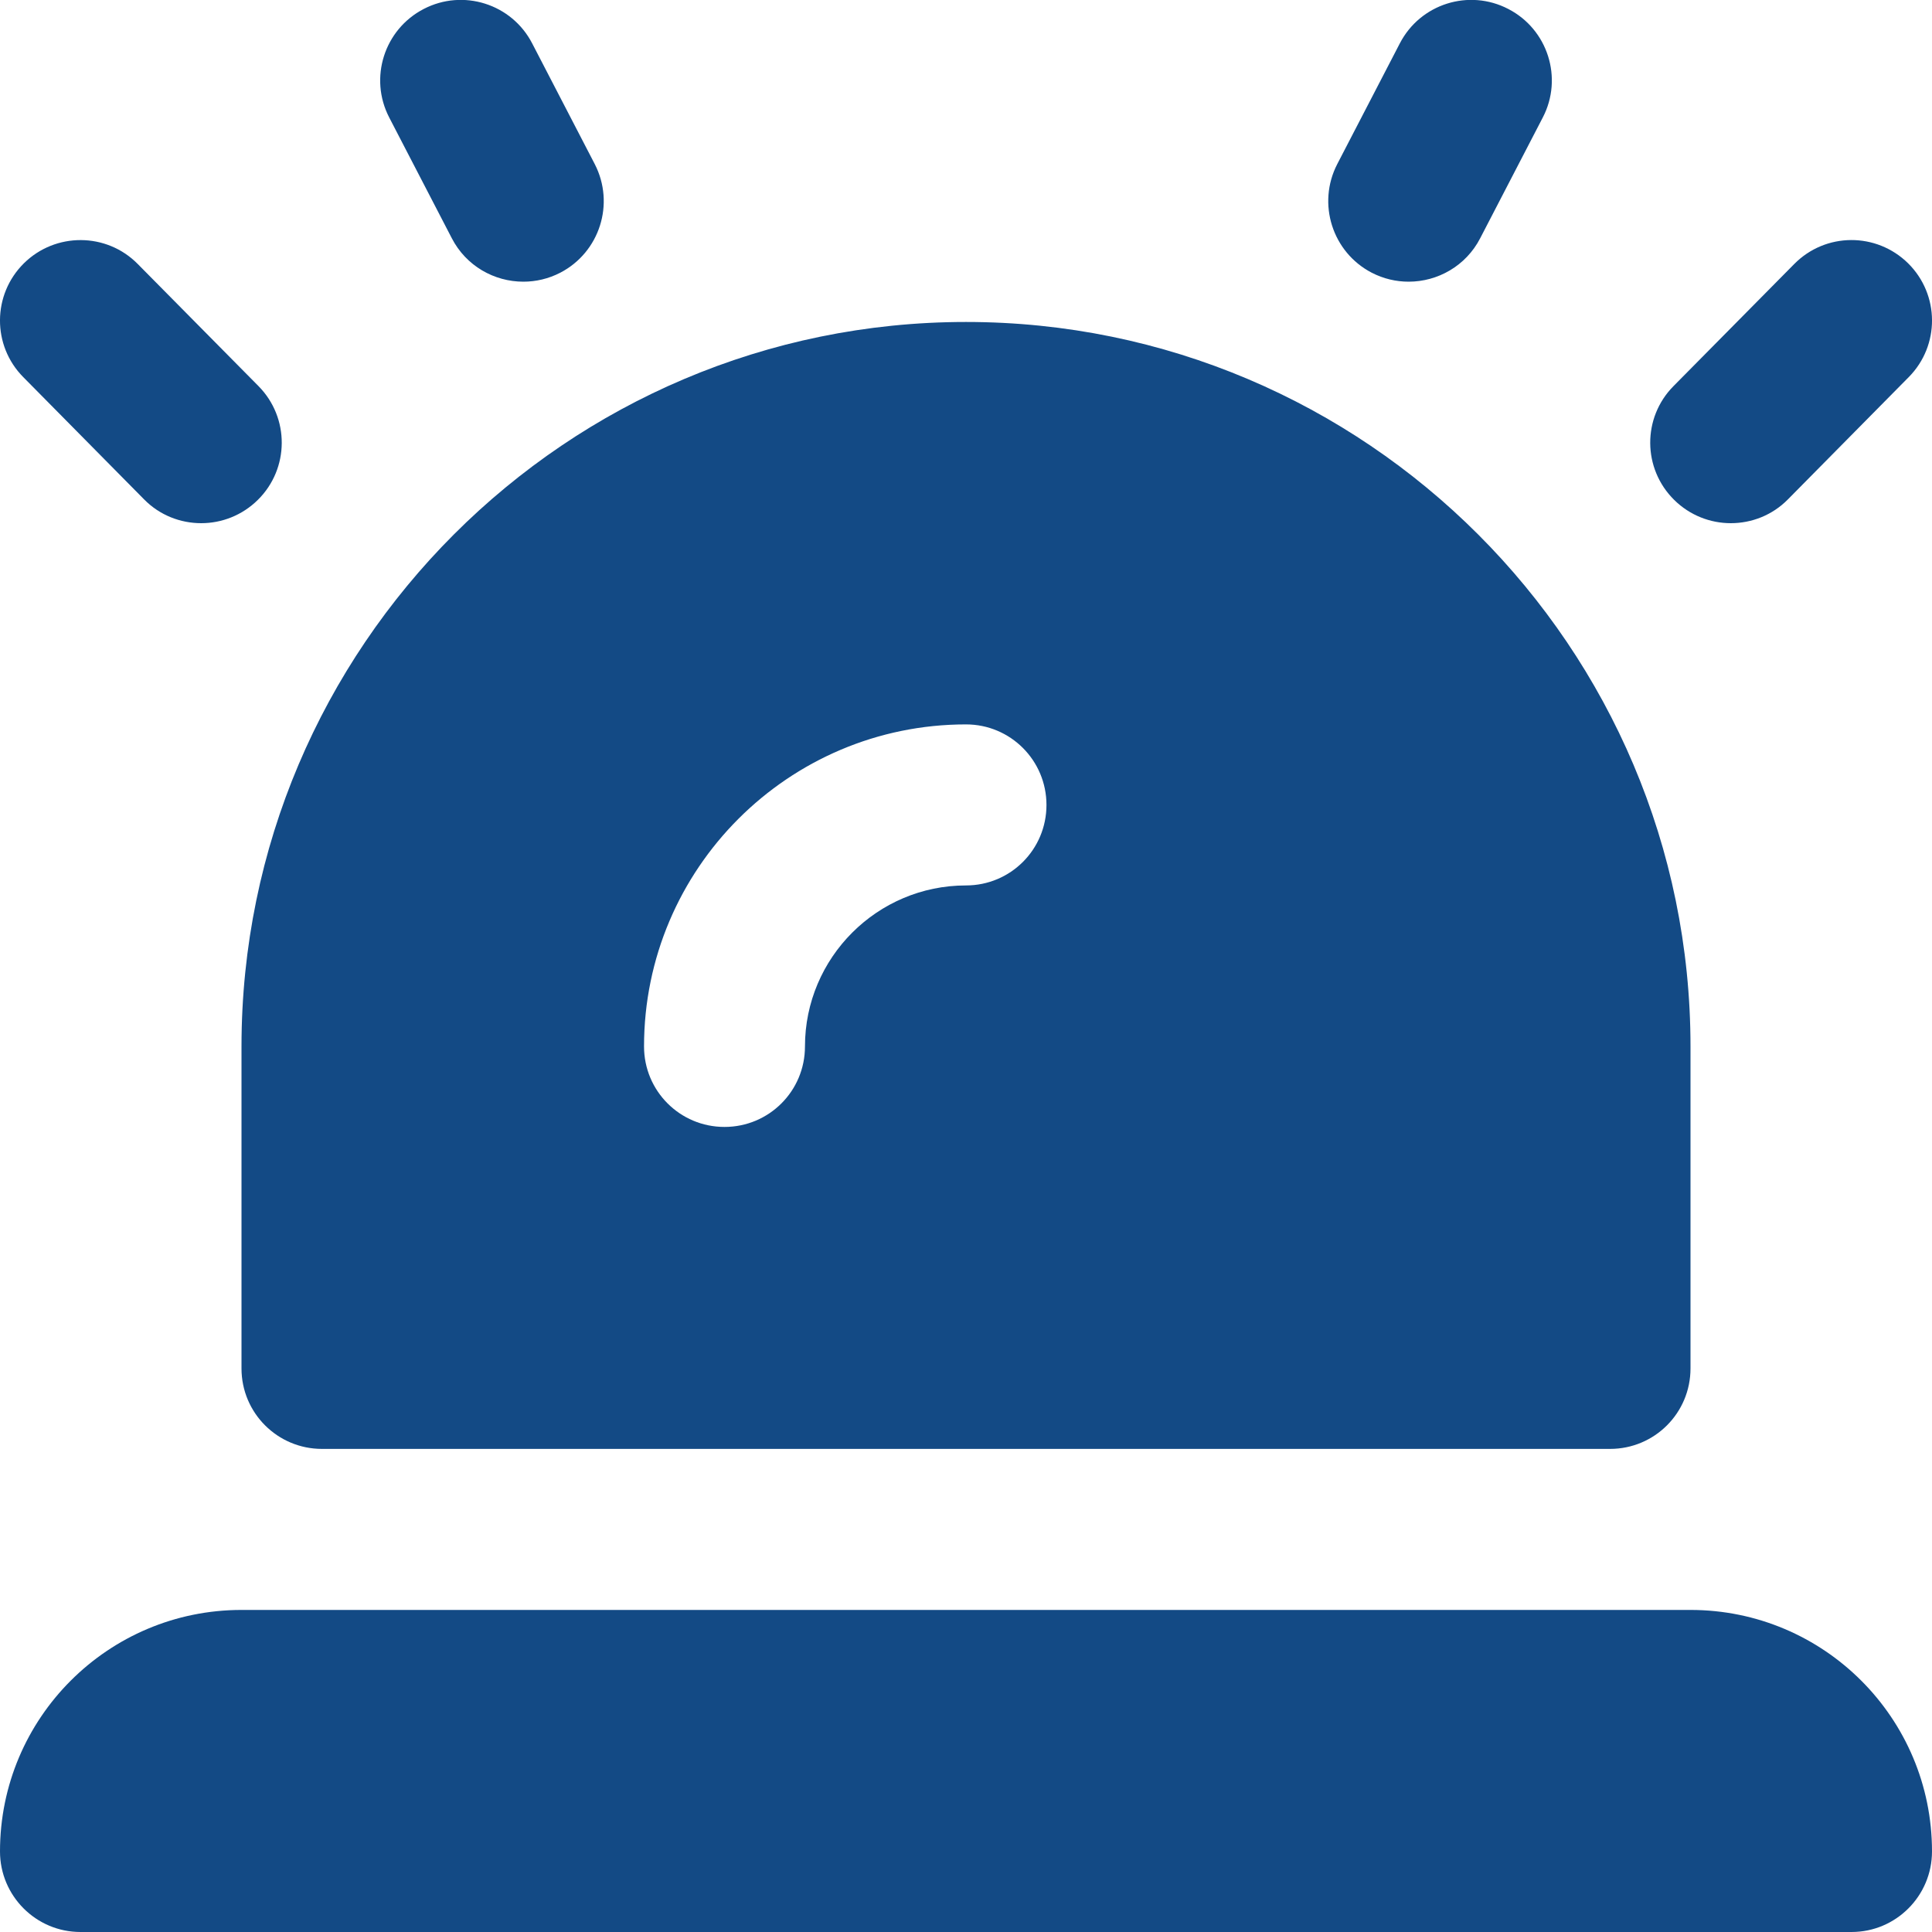 <svg width="20" height="20" viewBox="0 0 20 20" fill="none" xmlns="http://www.w3.org/2000/svg">
<g clip-path="url(#clip0_60_724)">
<path d="M20 19.166C20 19.626 19.627 20 19.167 20H0.833C0.373 20 0 19.626 0 19.166C0 17.785 1.119 16.666 2.5 16.666H17.5C18.881 16.666 20 17.785 20 19.166ZM18.509 5.169L19.759 3.904C20.083 3.577 20.08 3.05 19.753 2.726C19.424 2.402 18.898 2.405 18.574 2.733L17.324 3.997C17 4.324 17.003 4.851 17.331 5.175C17.493 5.335 17.705 5.416 17.917 5.416C18.132 5.416 18.347 5.334 18.509 5.169ZM15.323 2.466L15.971 1.216C16.183 0.808 16.023 0.304 15.614 0.093C15.207 -0.119 14.703 0.039 14.491 0.449L13.843 1.699C13.632 2.108 13.792 2.611 14.2 2.823C14.322 2.886 14.453 2.916 14.582 2.916C14.883 2.916 15.175 2.753 15.323 2.466ZM2.669 5.175C2.997 4.851 2.999 4.324 2.676 3.997L1.426 2.733C1.103 2.405 0.574 2.403 0.247 2.726C-0.08 3.05 -0.083 3.577 0.241 3.904L1.491 5.169C1.653 5.334 1.868 5.416 2.083 5.416C2.295 5.416 2.507 5.335 2.669 5.175ZM5.8 2.823C6.208 2.611 6.368 2.109 6.157 1.699L5.509 0.449C5.297 0.039 4.793 -0.119 4.386 0.093C3.978 0.304 3.817 0.807 4.029 1.216L4.677 2.466C4.825 2.753 5.116 2.916 5.418 2.916C5.547 2.916 5.678 2.886 5.8 2.823ZM17.5 10.833V14.166C17.5 14.627 17.128 14.999 16.667 14.999H3.333C2.873 14.999 2.5 14.627 2.5 14.166V10.833C2.5 6.697 5.864 3.333 10 3.333C14.136 3.333 17.5 6.697 17.5 10.833ZM10.833 8.333C10.833 7.872 10.461 7.499 10 7.499C8.162 7.499 6.667 8.994 6.667 10.833C6.667 11.294 7.039 11.666 7.5 11.666C7.961 11.666 8.333 11.294 8.333 10.833C8.333 9.914 9.081 9.166 10 9.166C10.461 9.166 10.833 8.794 10.833 8.333Z" fill="#134A85"/>
</g>
<defs>
<clipPath id="clip0_60_724">
<rect width="20" height="20" fill="white"/>
</clipPath>
</defs>
</svg>
